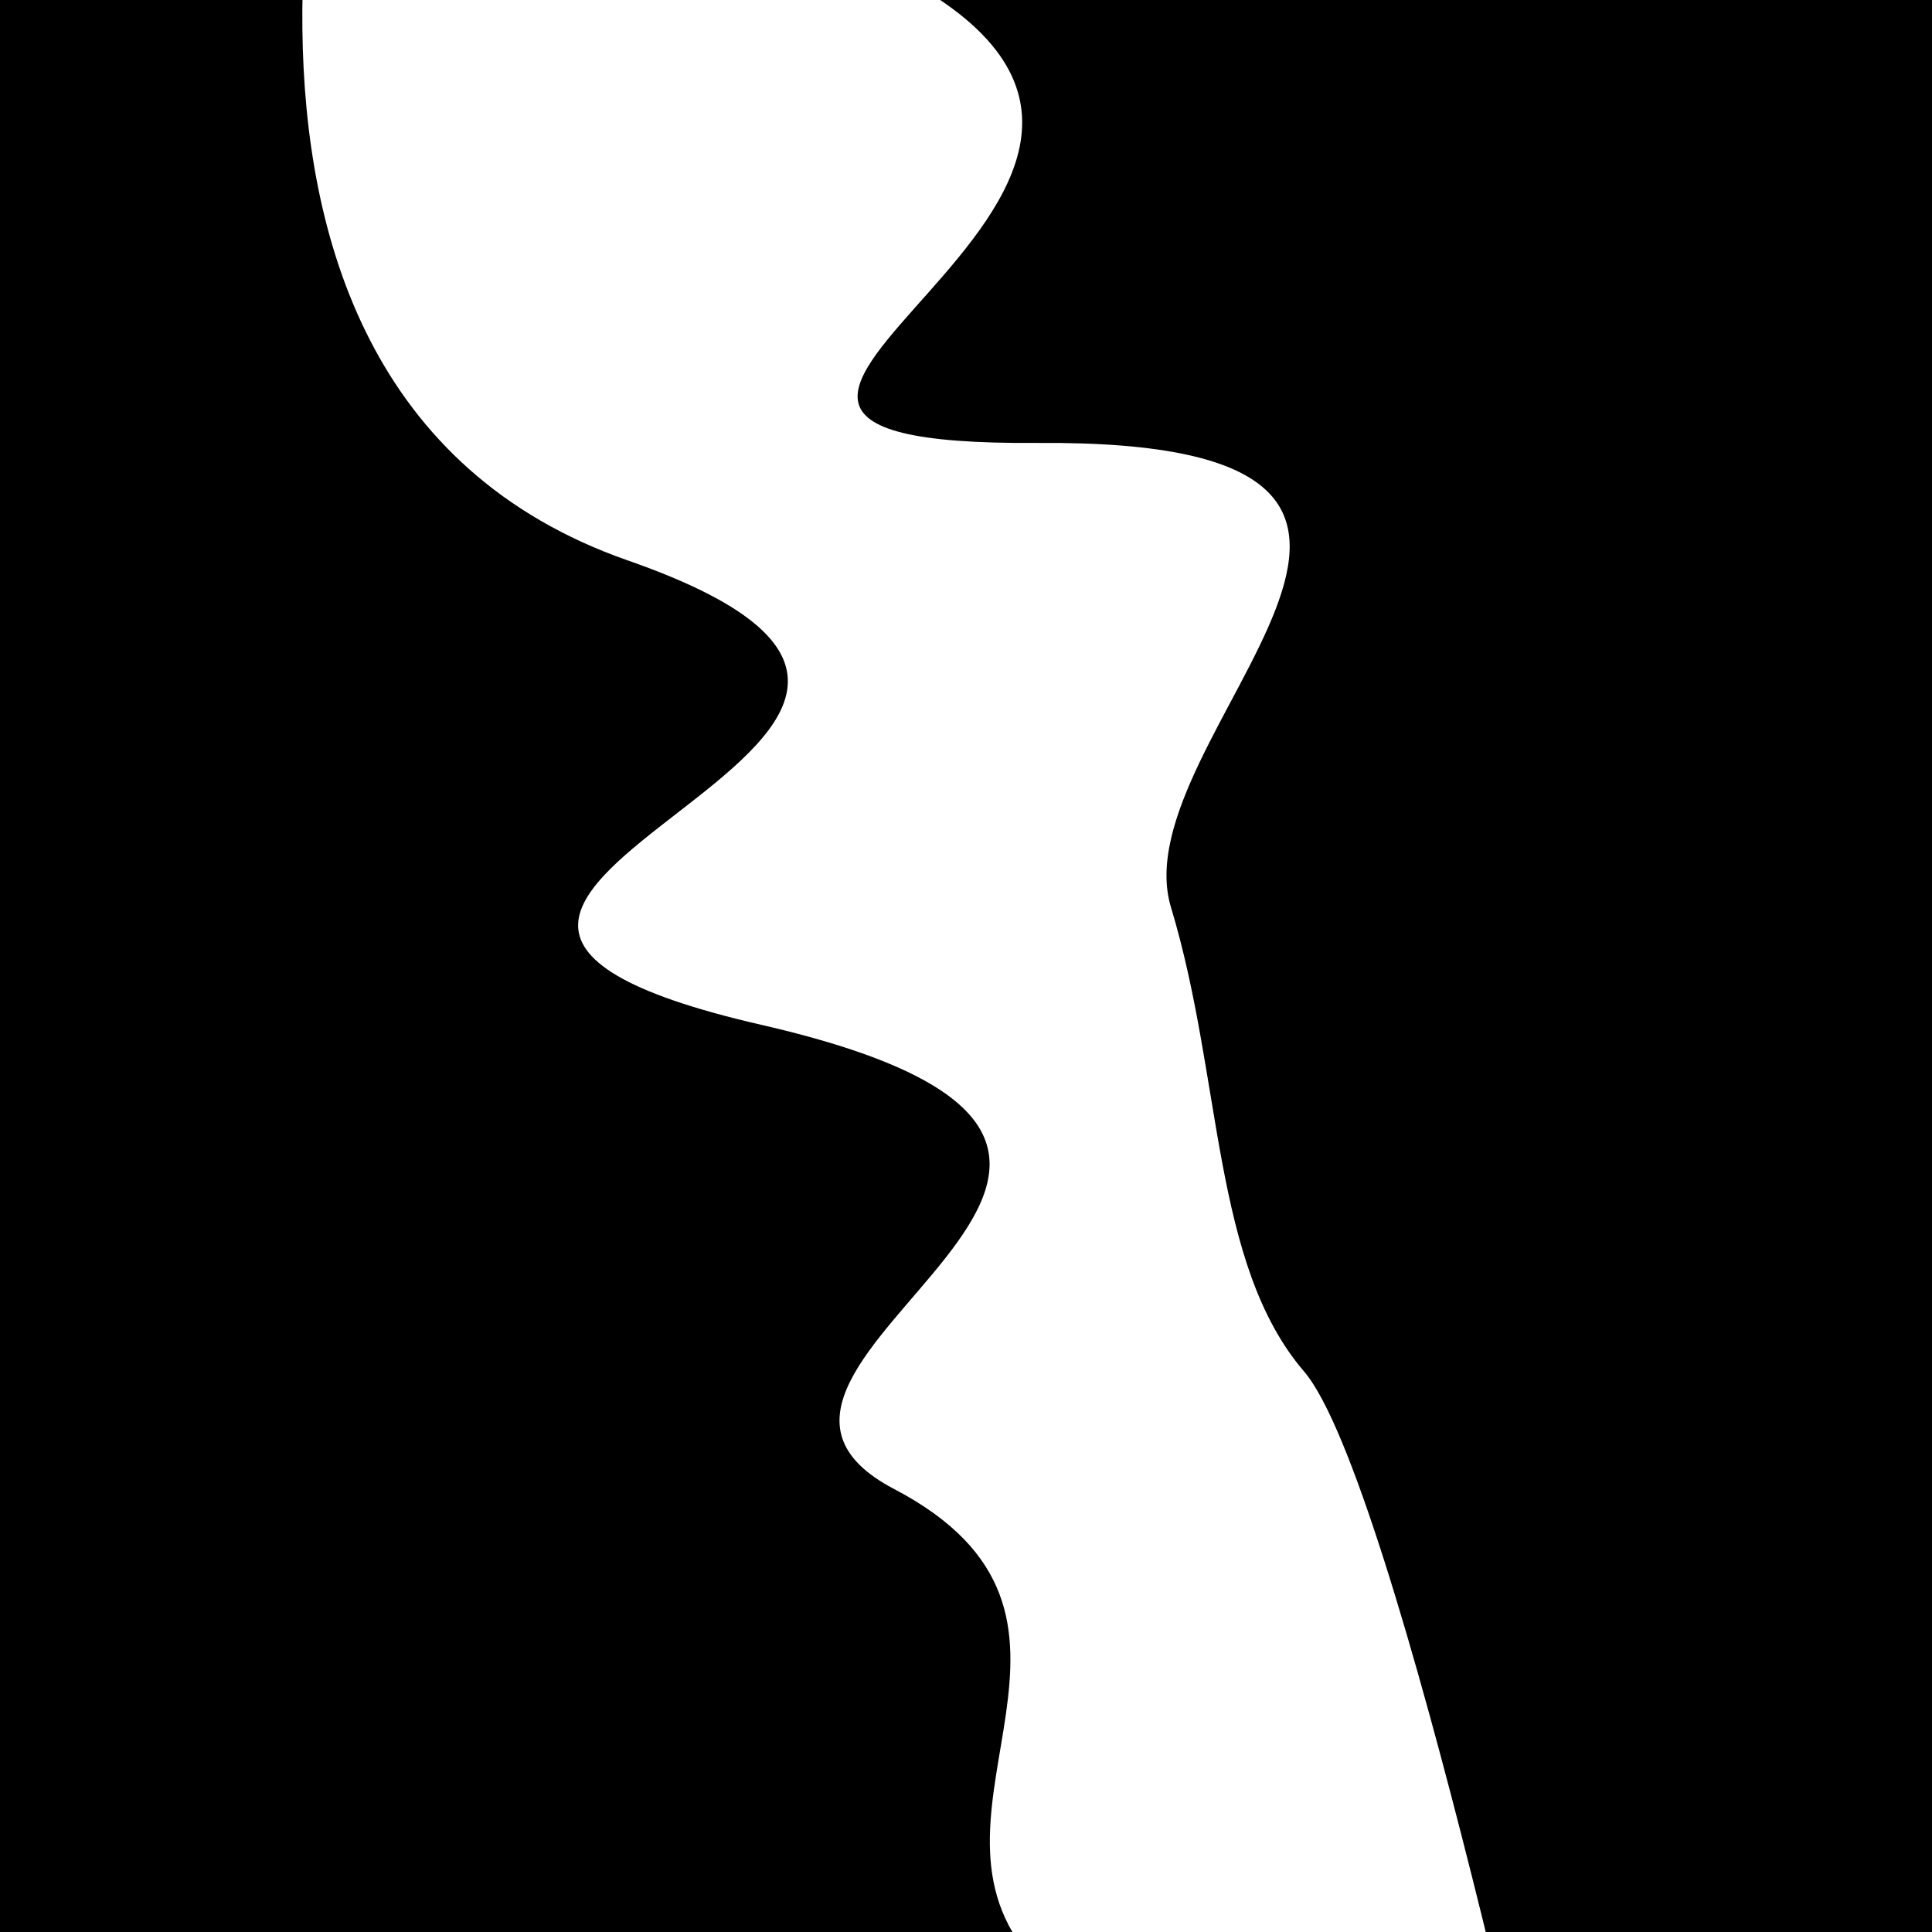 <svg viewBox="0 0 1000 1000" height="1000" width="1000" xmlns="http://www.w3.org/2000/svg">
<rect x="0" y="0" width="1000" height="1000" fill="#ffffff"></rect>
<g transform="rotate(254 500.0 500.0)">
<path d="M -250.0 610.36 S
 183.20  640.97
 250.00  610.36
 407.43  611.72
 500.00  610.36
 679.33  863.74
 750.00  610.36
 837.53  776.37
1000.00  610.36 h 110 V 2000 H -250.0 Z" fill="hsl(217.0, 20%, 28.258%)"></path>
</g>
<g transform="rotate(434 500.0 500.0)">
<path d="M -250.0 610.36 S
  87.75  840.09
 250.00  610.36
 357.36  868.41
 500.00  610.36
 653.19  711.87
 750.00  610.36
 910.31  648.95
1000.00  610.36 h 110 V 2000 H -250.0 Z" fill="hsl(277.0, 20%, 43.258%)"></path>
</g>
</svg>